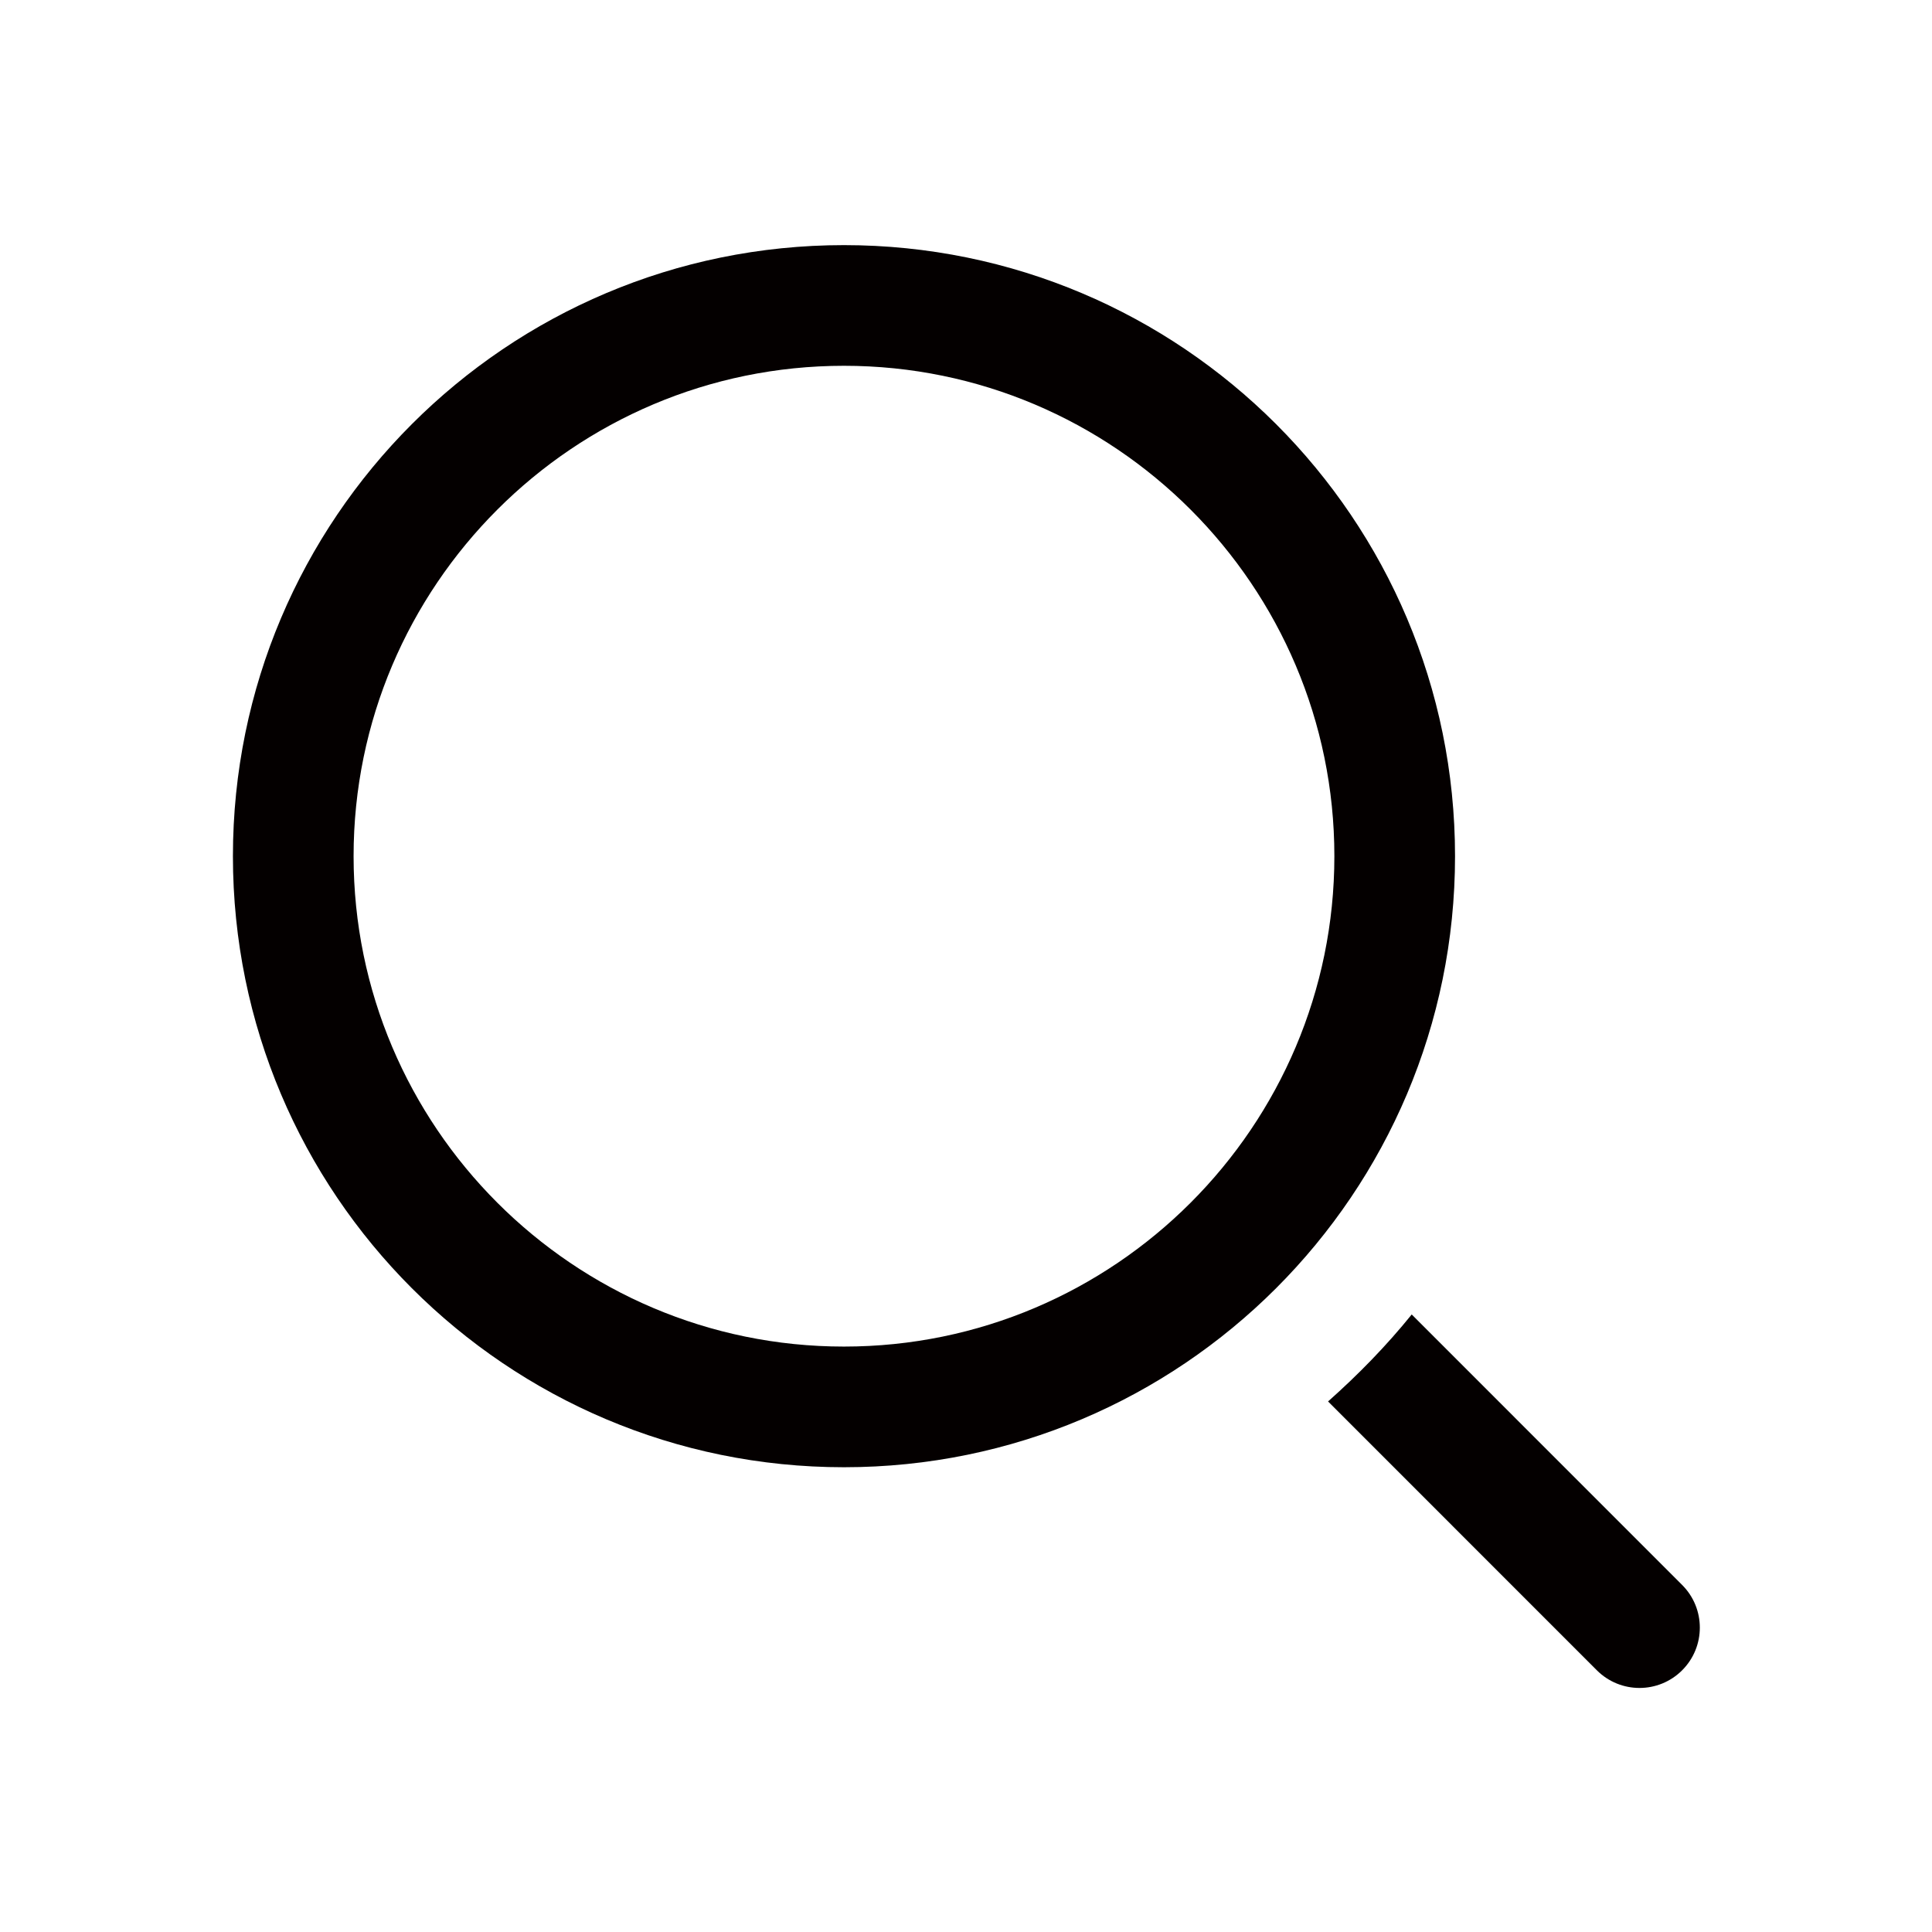 <?xml version="1.0" standalone="no"?><!DOCTYPE svg PUBLIC "-//W3C//DTD SVG 1.1//EN" "http://www.w3.org/Graphics/SVG/1.1/DTD/svg11.dtd"><svg t="1741862025672" class="icon" viewBox="0 0 1024 1024" version="1.1" xmlns="http://www.w3.org/2000/svg" p-id="2630" xmlns:xlink="http://www.w3.org/1999/xlink" width="200" height="200"><path d="M447.325 129.92c-178.869 0-323.872 145.004-323.872 323.874s145.004 323.874 323.872 323.874c178.871 0 323.874-145.004 323.874-323.874S626.196 129.92 447.325 129.92zM447.325 713.712c-143.319 0-259.916-116.599-259.916-259.918s116.597-259.918 259.916-259.918 259.918 116.599 259.918 259.918S590.643 713.712 447.325 713.712z" fill="#040000" p-id="2631"></path><path d="M891.574 840.062 748.236 696.7c-13.436 16.626-28.371 31.914-44.339 46.1l142.459 142.481c6.246 6.246 14.428 9.368 22.61 9.368s16.364-3.123 22.61-9.368C904.065 872.789 904.065 852.553 891.574 840.062z" fill="#040000" p-id="2632"></path></svg>